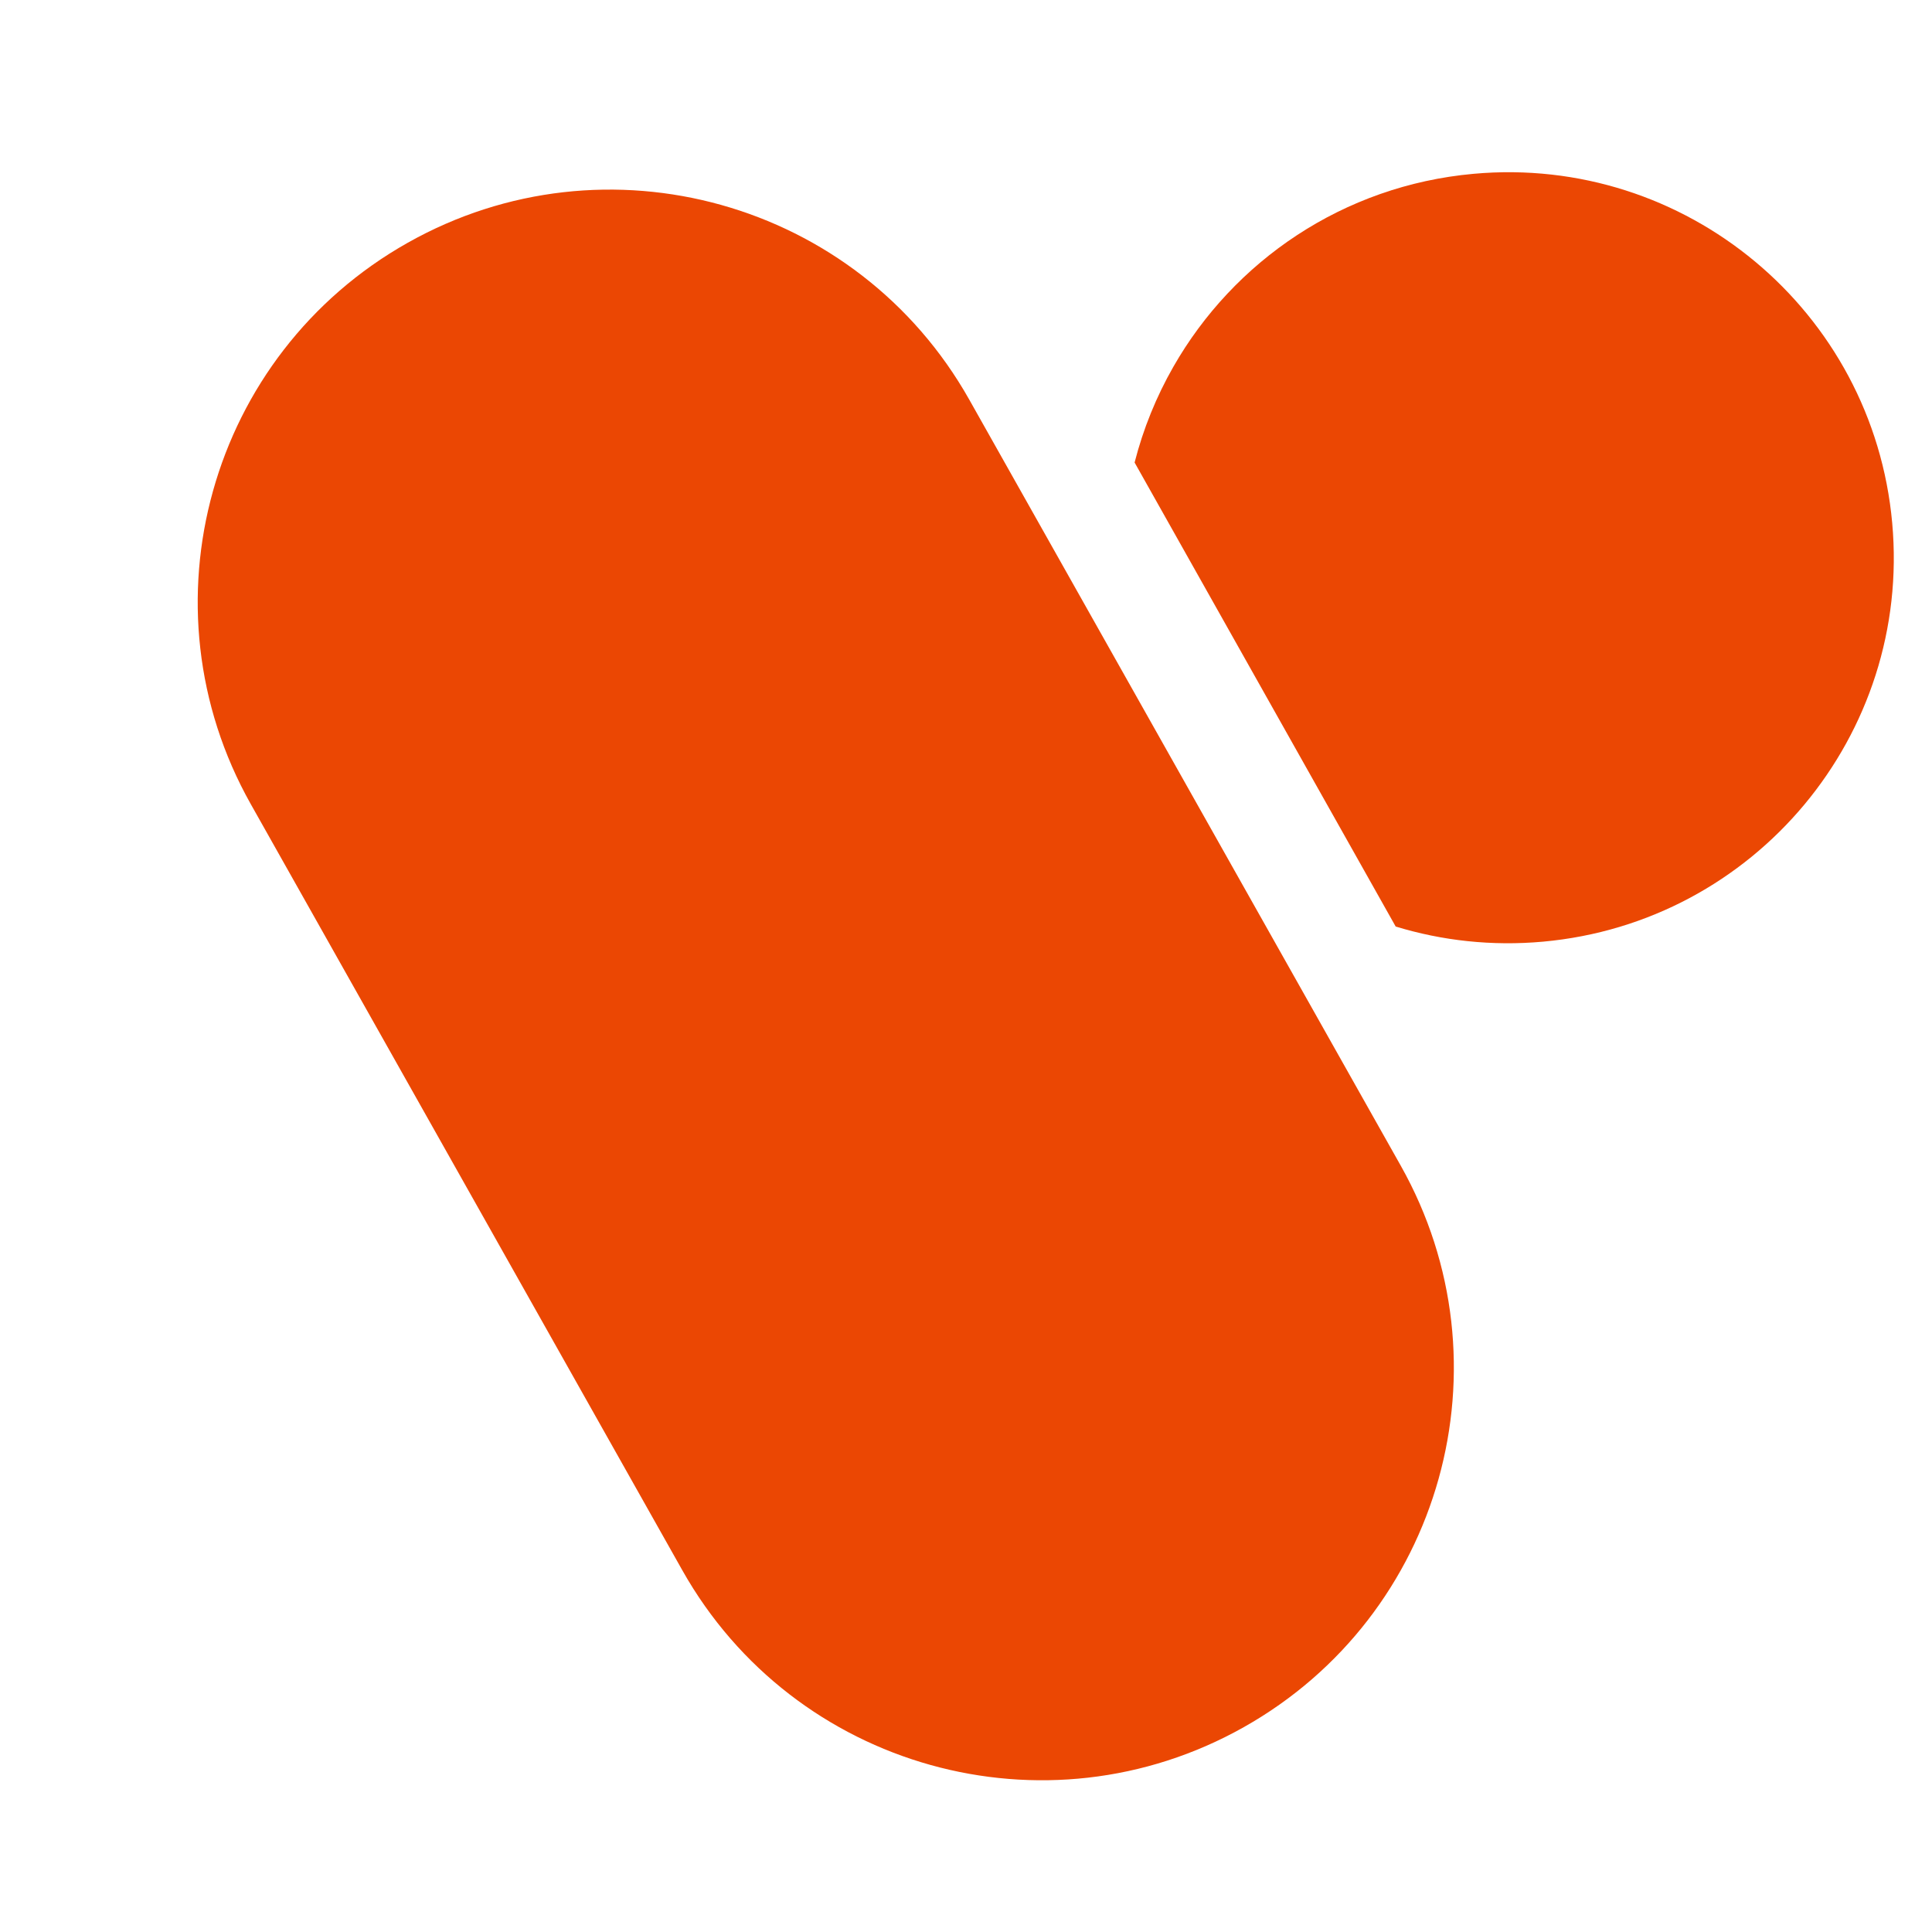<svg width="30" height="30" viewBox="0 0 30 30" fill="none" xmlns="http://www.w3.org/2000/svg">
<path fill-rule="evenodd" clip-rule="evenodd" d="M21.672 14.387L17.618 7.182C17.752 6.657 17.956 6.157 18.22 5.695C19.157 4.054 20.855 2.882 22.88 2.699C26.172 2.4 29.084 4.827 29.382 8.12C29.681 11.412 27.253 14.323 23.961 14.622C23.165 14.694 22.392 14.607 21.672 14.387Z" fill="#EB4703"/>
<path d="M3.895 12.488C2.16 9.408 3.251 5.504 6.332 3.769C9.412 2.034 13.316 3.125 15.051 6.206L21.751 18.101C23.485 21.181 22.395 25.084 19.314 26.819C16.233 28.554 12.33 27.463 10.595 24.383L3.895 12.488Z" fill="#EB4703"/>
</svg>
